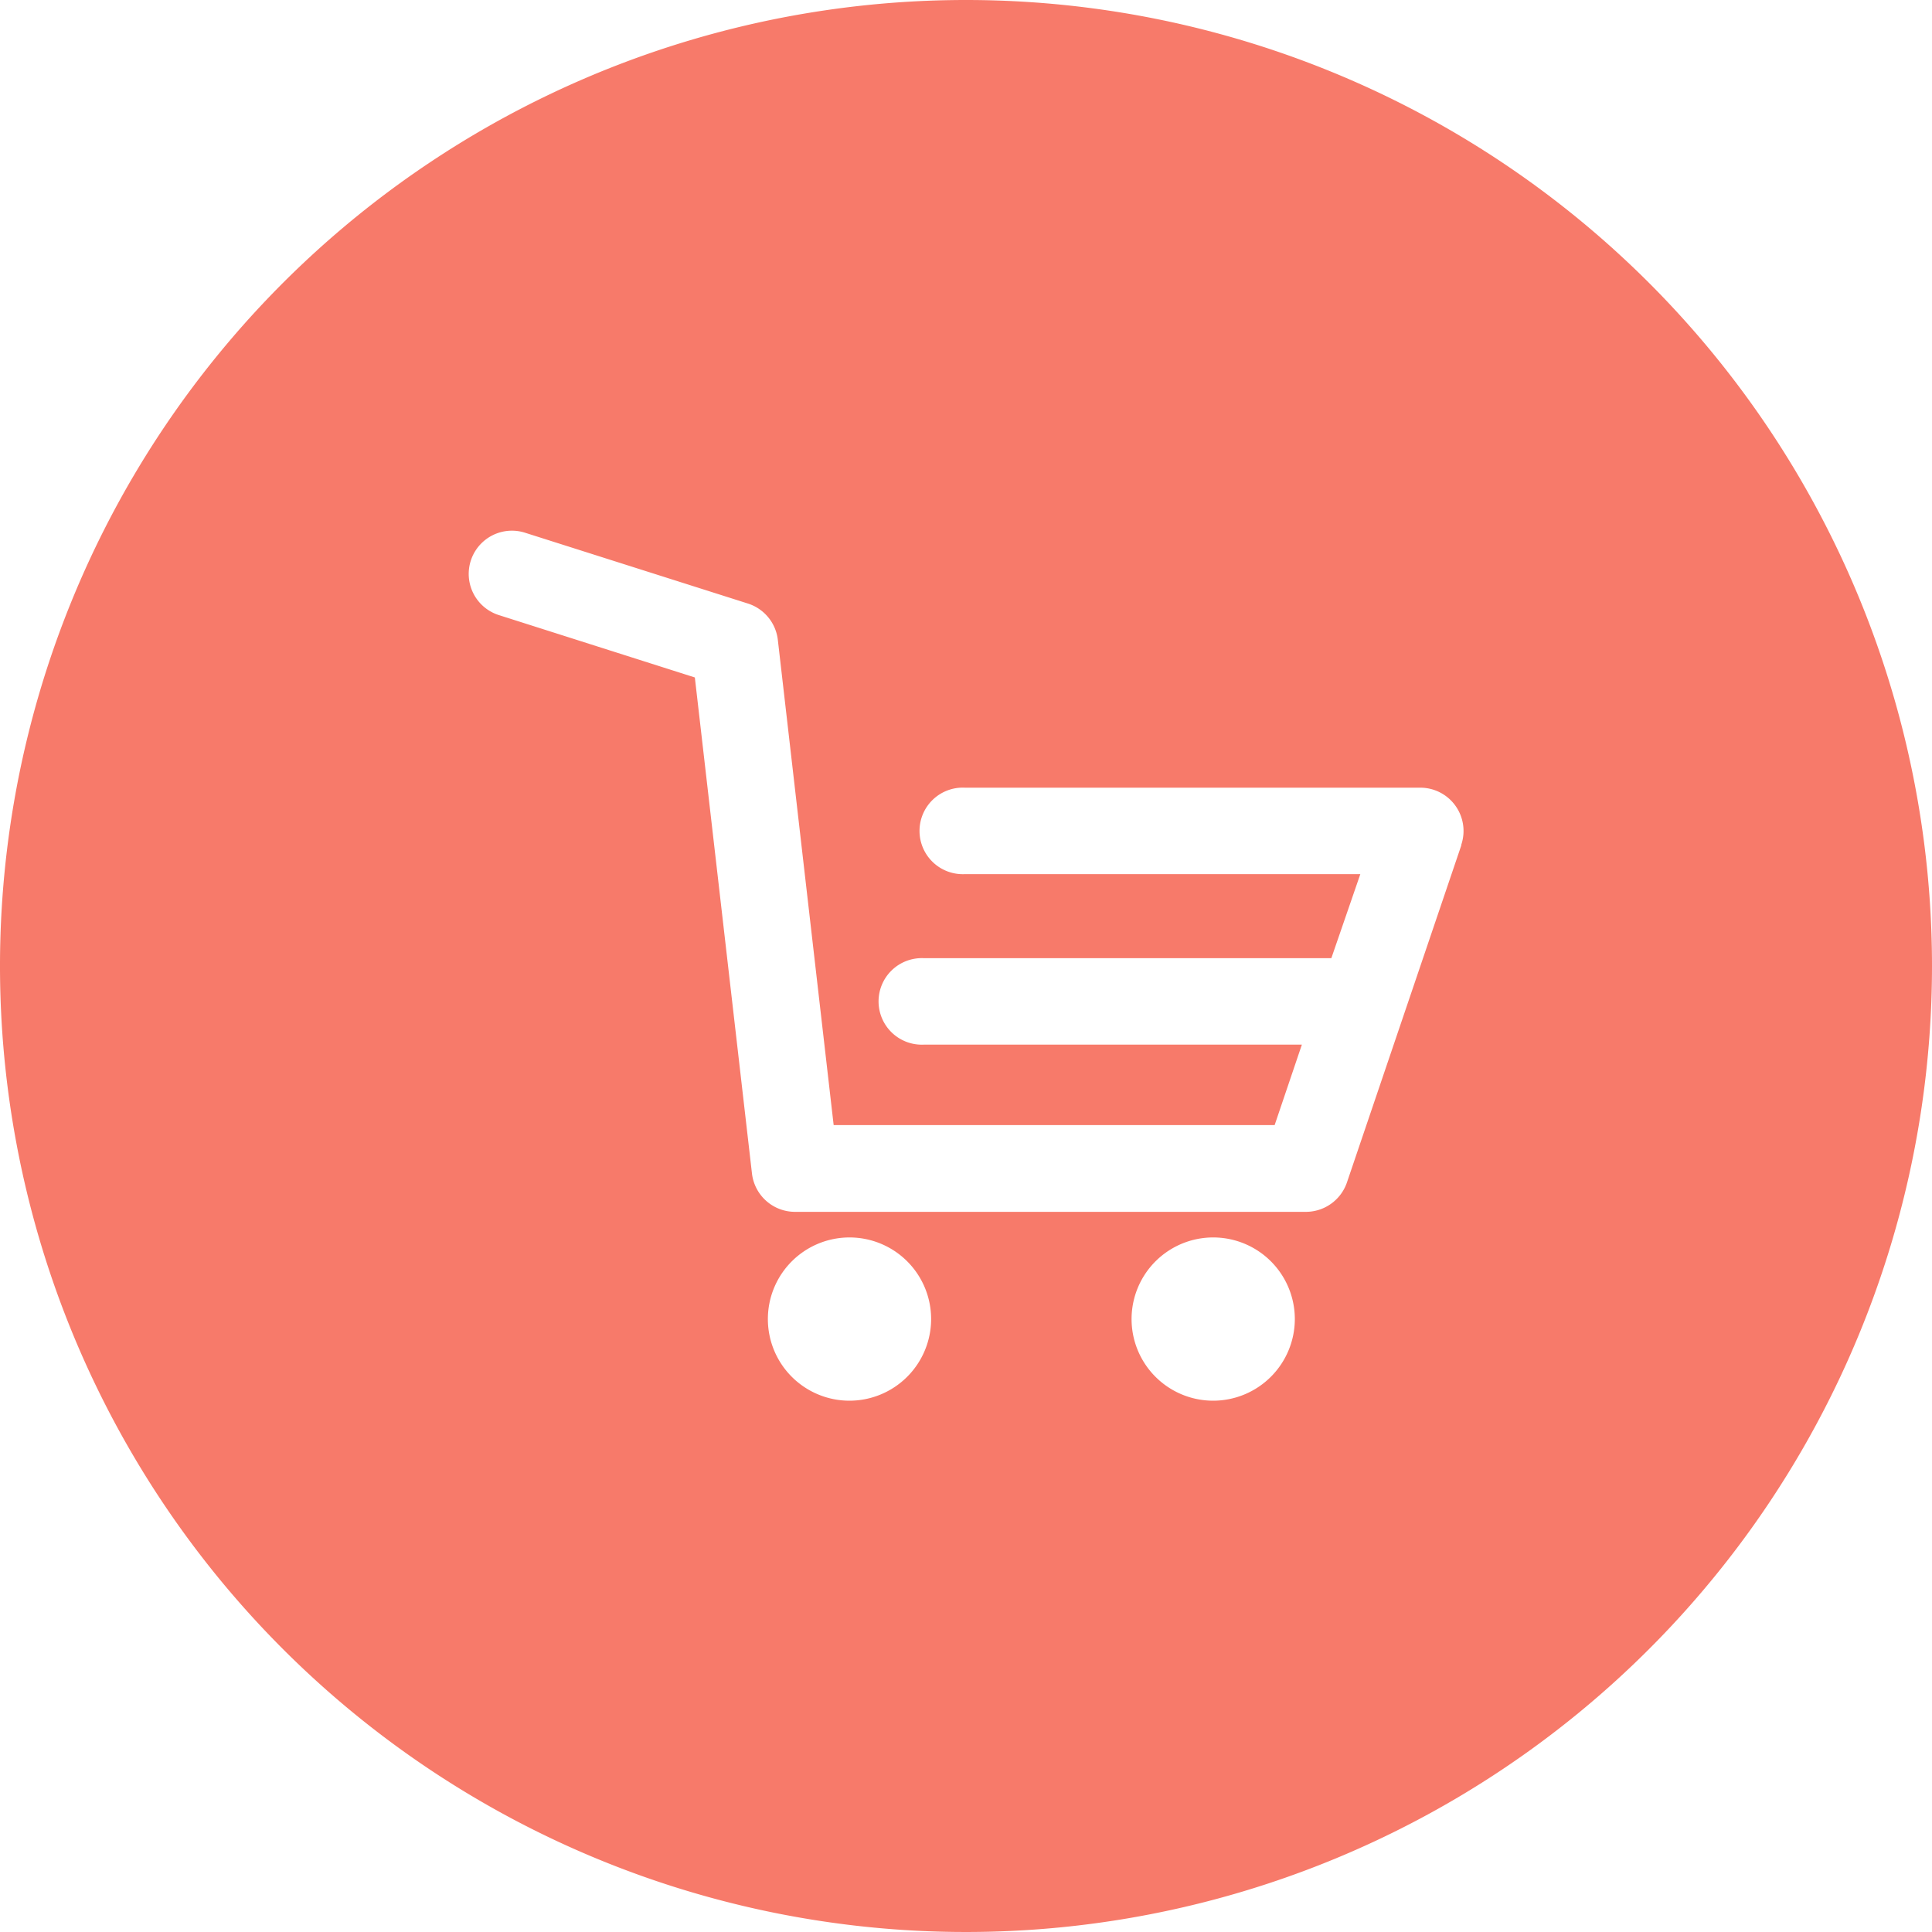 <svg id="Vrstva_1" data-name="Vrstva 1" xmlns="http://www.w3.org/2000/svg" viewBox="0 0 200 200"><defs><style>.cls-1{fill:#f77a6a;}</style></defs><title>objednavka</title><path class="cls-1" d="M601.18,242.55a100,100,0,1,0,100,100A100,100,0,0,0,601.18,242.55Zm-12.09,145a8.45,8.45,0,1,1,8.48-8.45A8.46,8.46,0,0,1,589.09,387.55Zm37.66,0a8.45,8.45,0,1,1,8.47-8.45A8.46,8.46,0,0,1,626.75,387.55Zm25.7-57.48L640.6,365a4.5,4.5,0,0,1-4.25,3H583.48a4.49,4.49,0,0,1-4.46-4l-5.91-51.32-20.3-6.46a4.47,4.47,0,1,1,2.73-8.52l23.07,7.33a4.49,4.49,0,0,1,3.09,3.75l5.78,50.24h45.65l2.82-8.33H596.82a4.48,4.48,0,1,1,0-8.95H639l3-8.7H601.06a4.48,4.48,0,1,1,0-8.95h47.13a4.48,4.48,0,0,1,4.26,5.91Z" transform="translate(-501.18 -242.55)"/></svg>